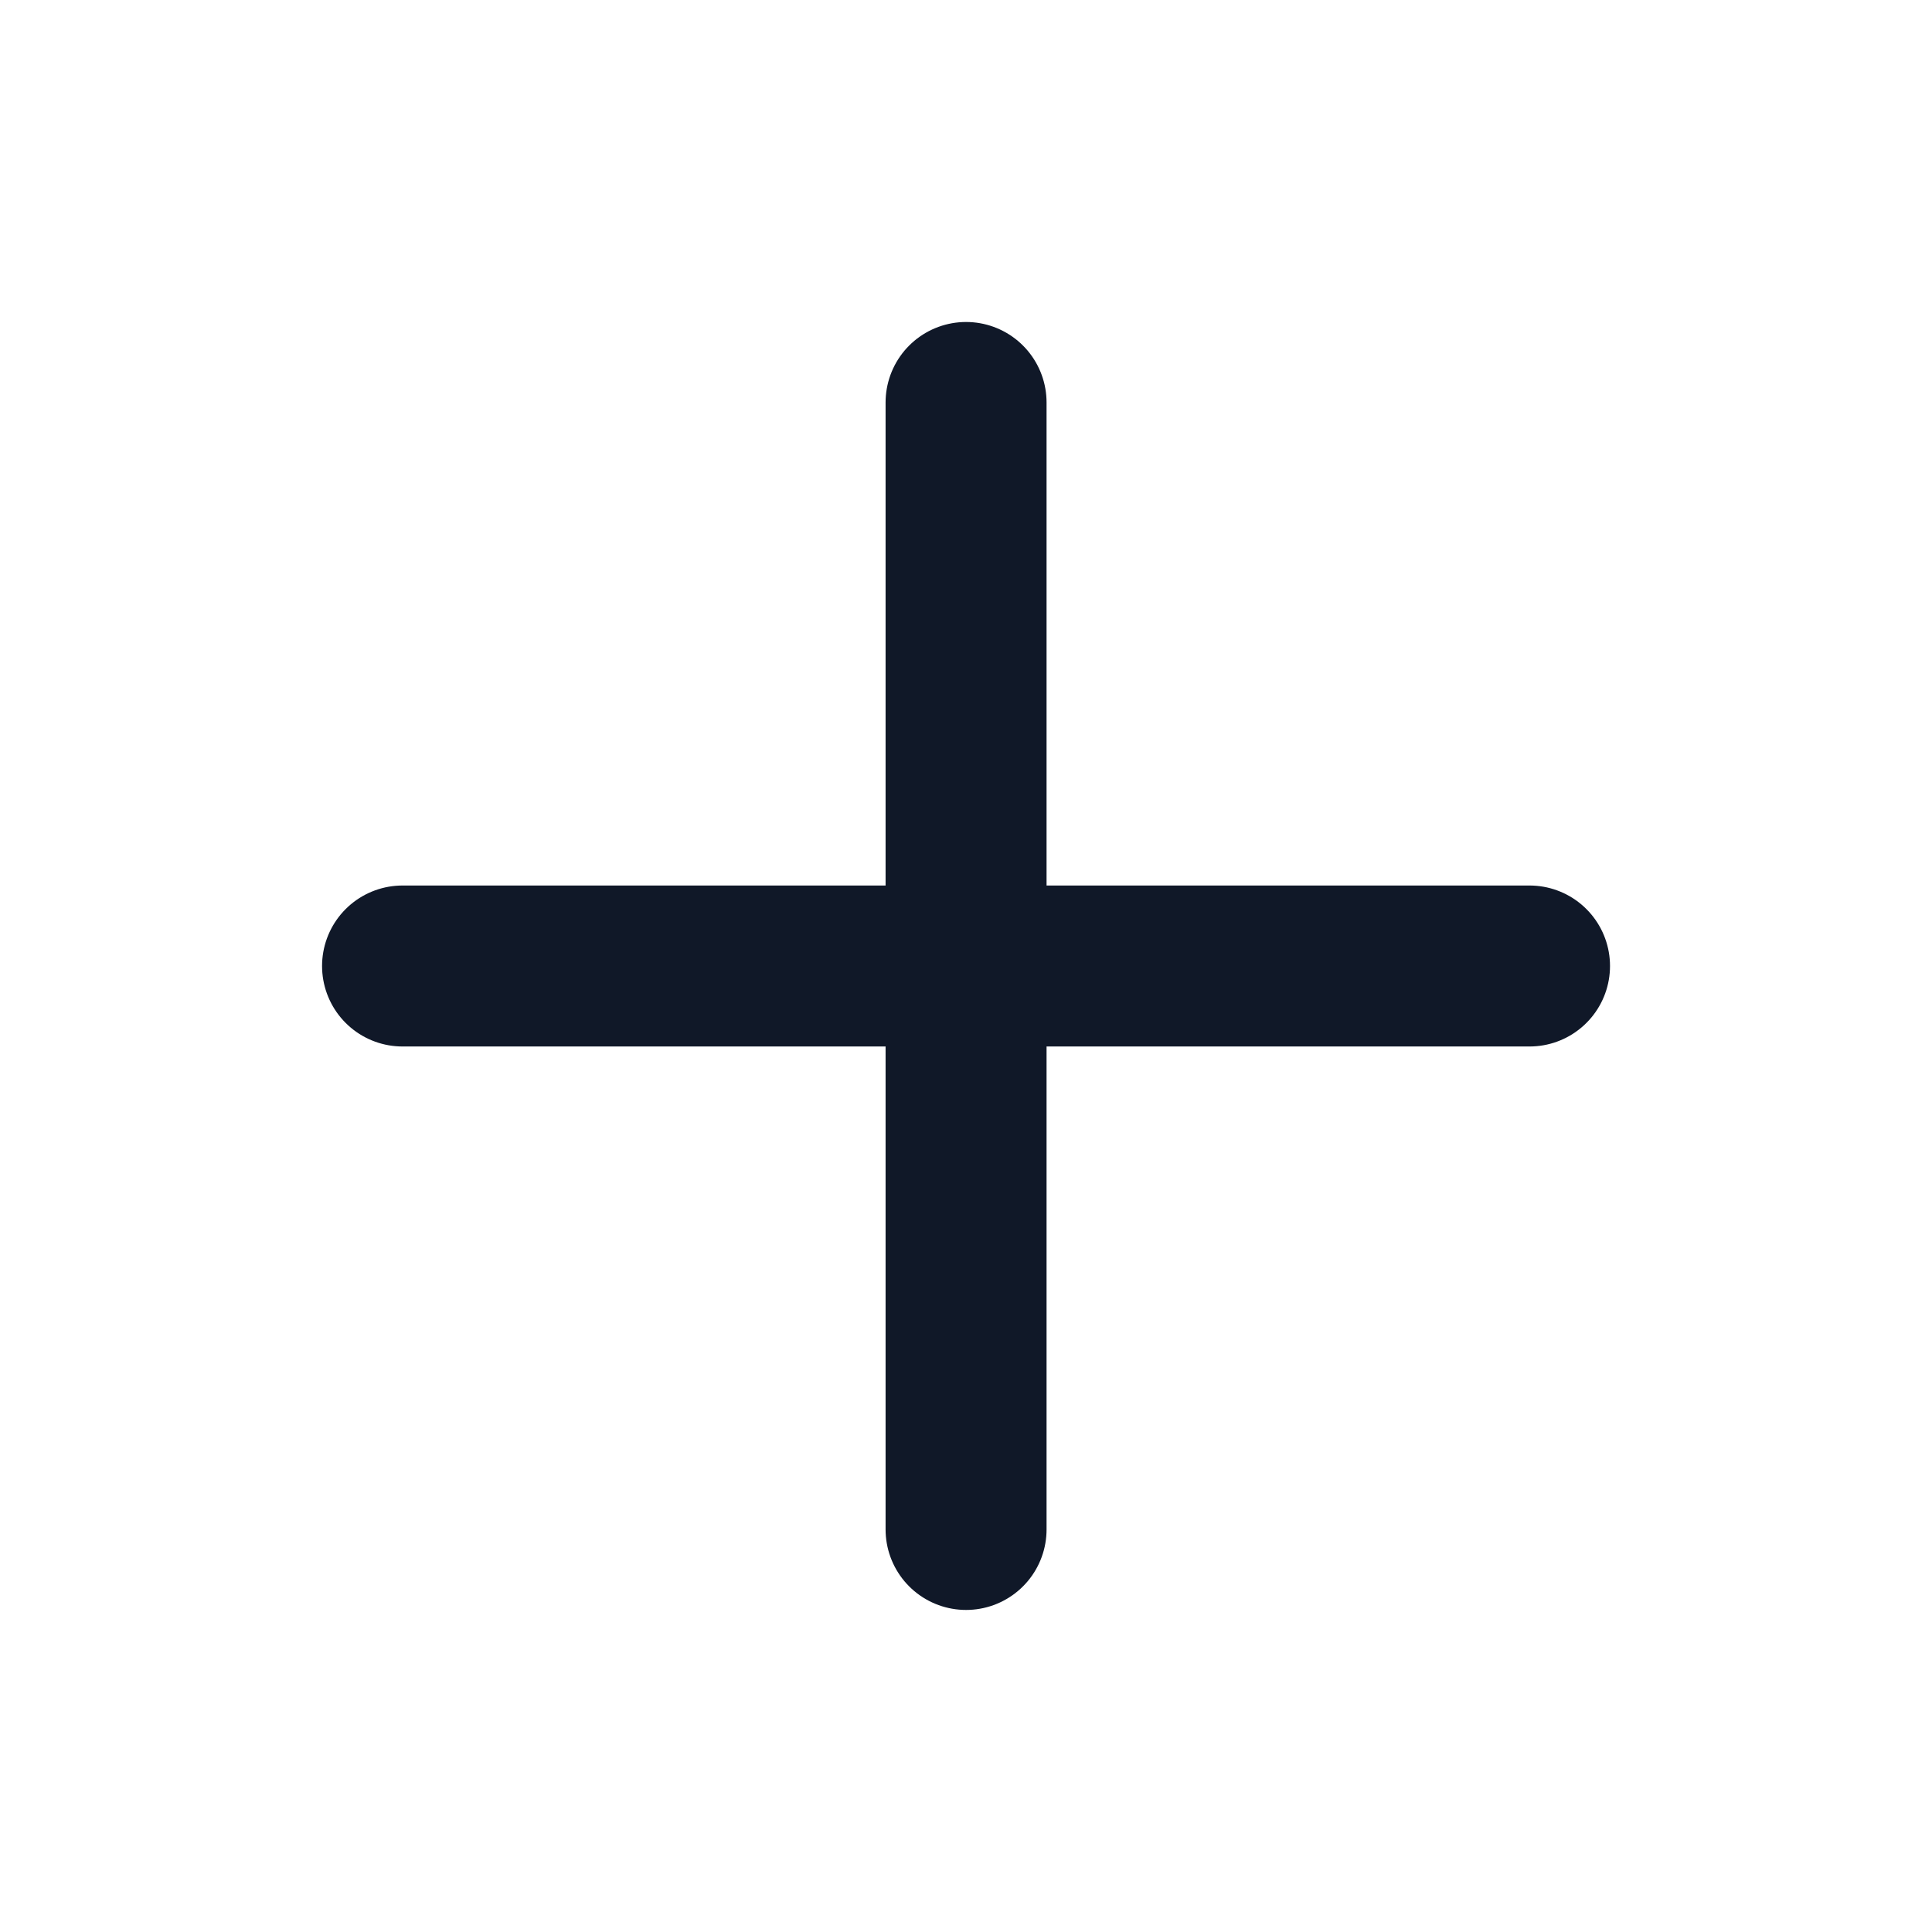 <svg width="28" height="28" viewBox="0 0 28 28" fill="none" xmlns="http://www.w3.org/2000/svg">
<path d="M14.001 5.833V22.166M5.834 14H22.167" stroke="#101828" stroke-width="2.333" stroke-linecap="round" stroke-linejoin="round"/>
</svg>